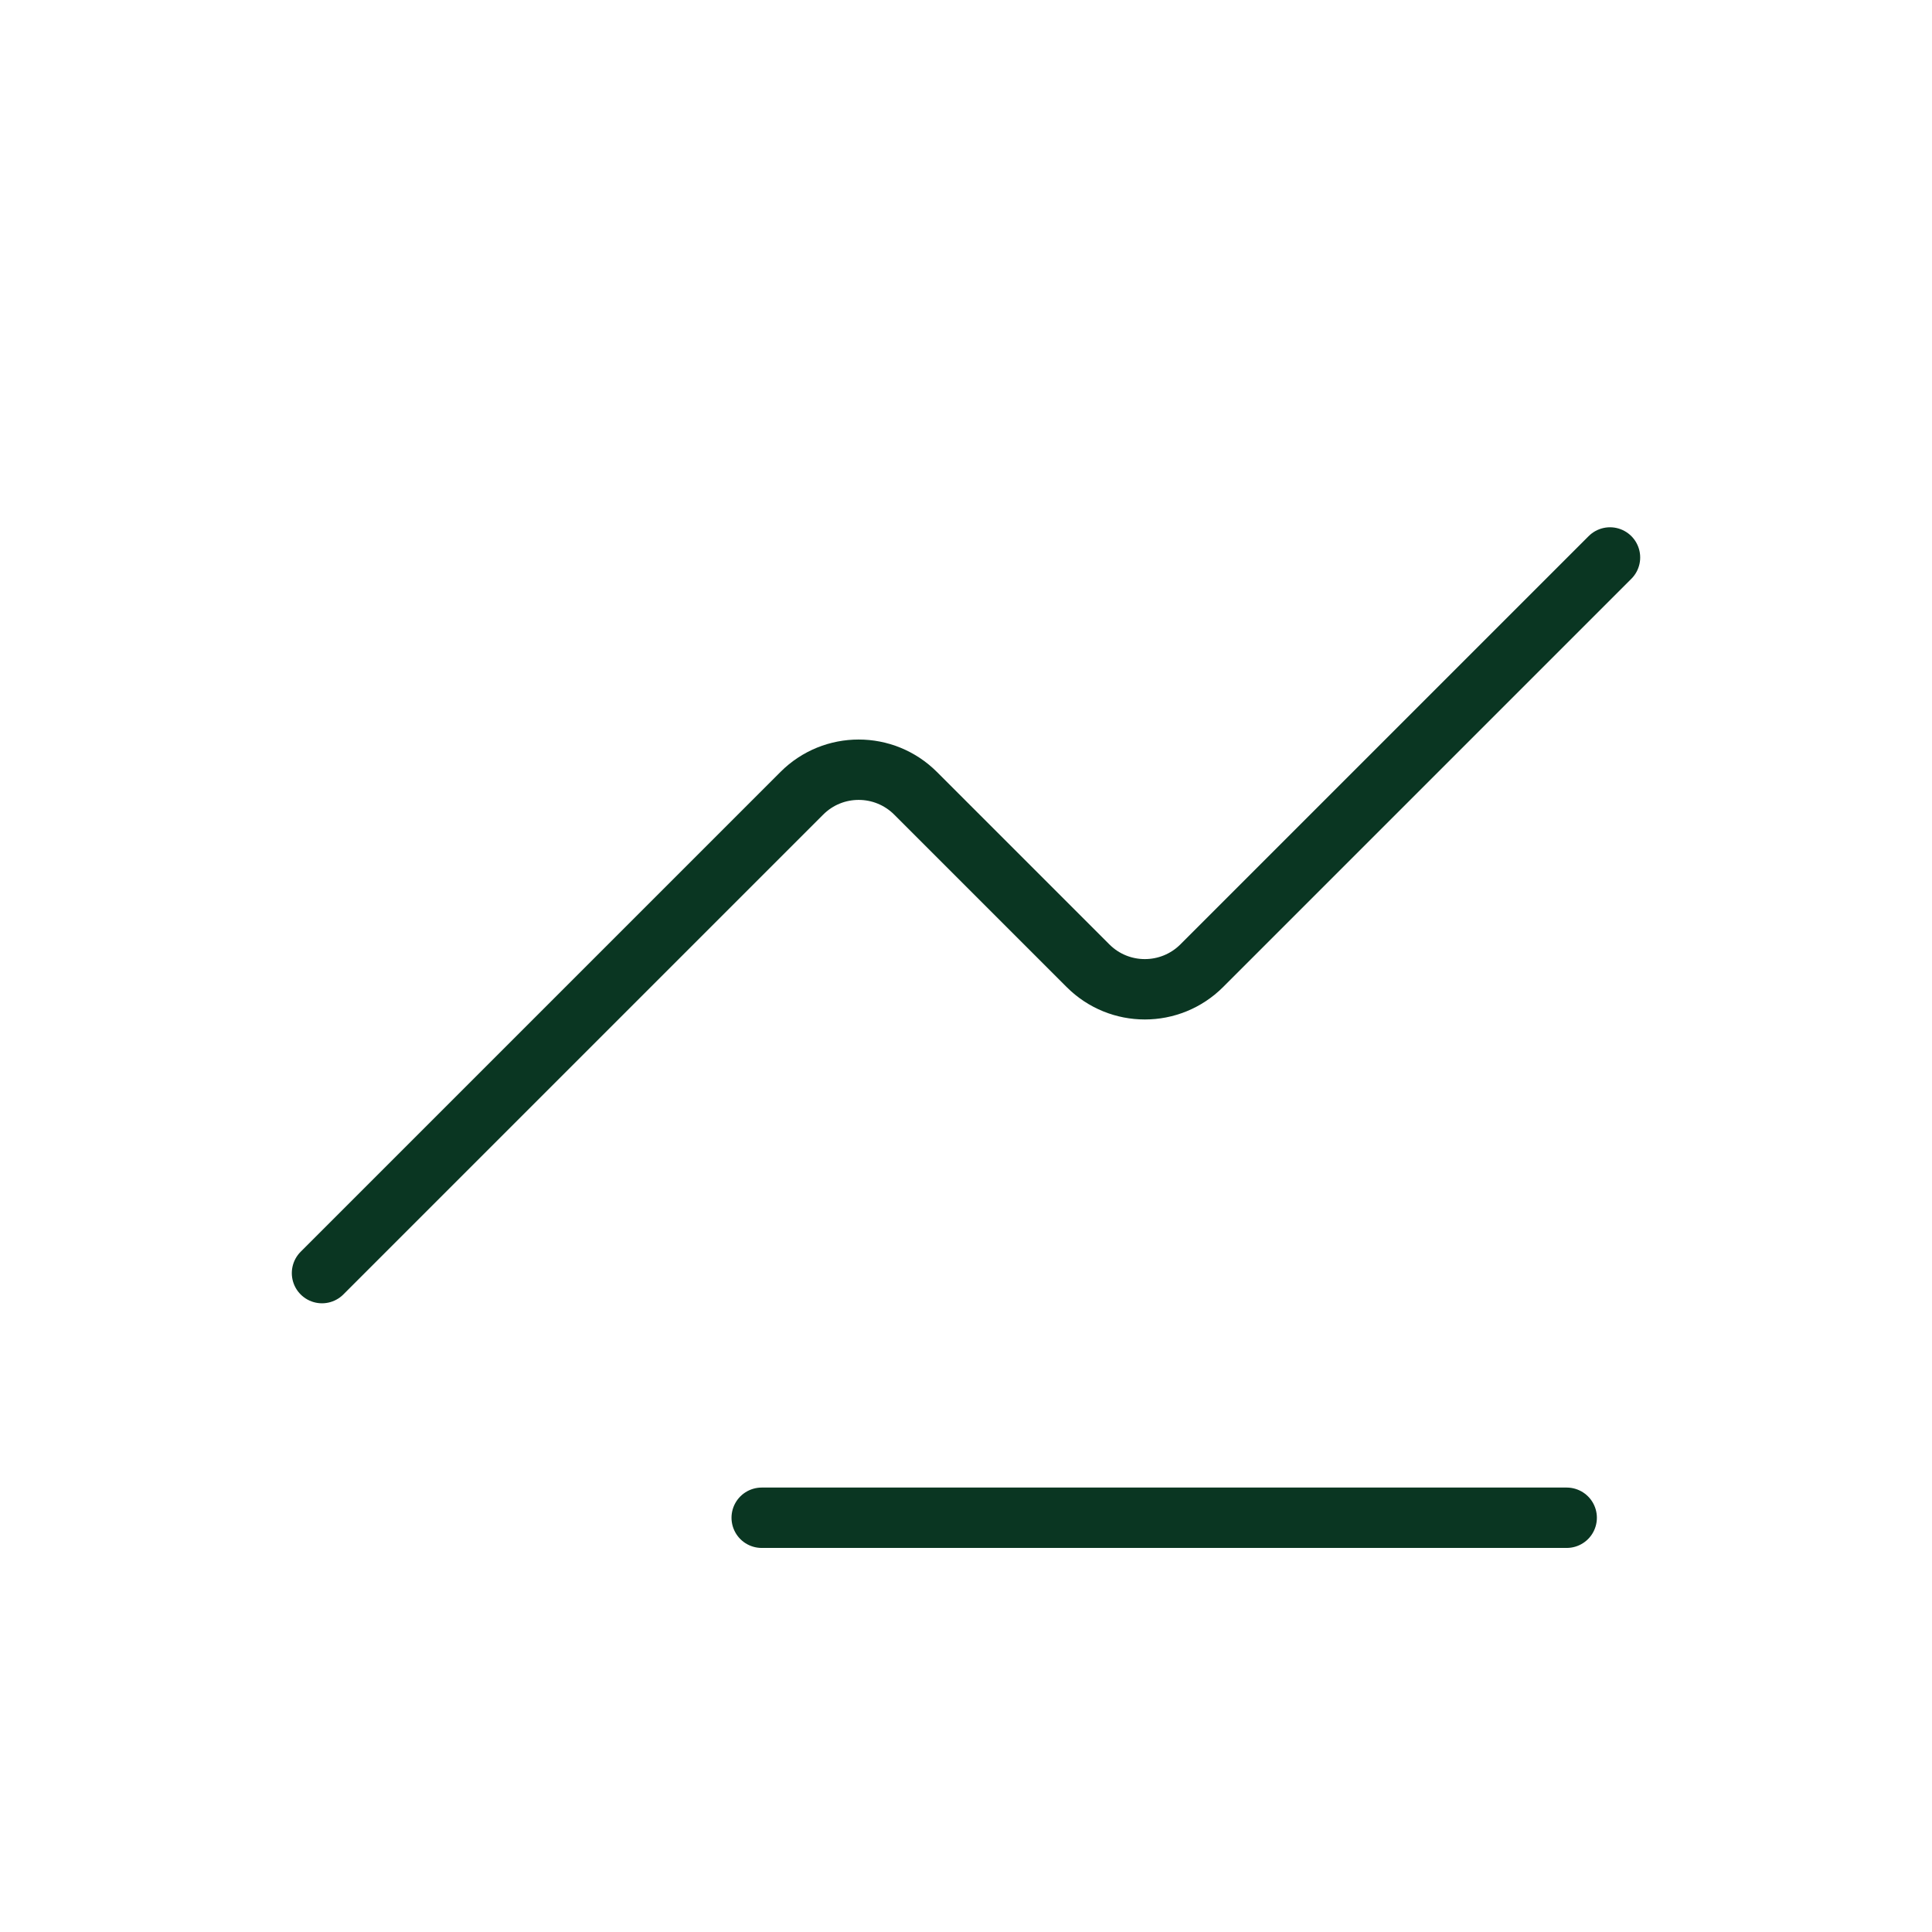 <svg xmlns="http://www.w3.org/2000/svg" width="48" height="48" viewBox="0 0 48 48" fill="none">
<path d="M40 13.85L29.858 23.992C29.076 24.774 27.81 24.774 27.03 23.992L22.748 19.71C21.966 18.928 20.7 18.928 19.92 19.71L8 31.63" stroke="#0a3622" stroke-width="1.5" stroke-linecap="round" stroke-linejoin="round"/>
<path d="M38.924 37.708H18.924" stroke="#0a3622" stroke-width="1.5" stroke-linecap="round" stroke-linejoin="round"/>
</svg>